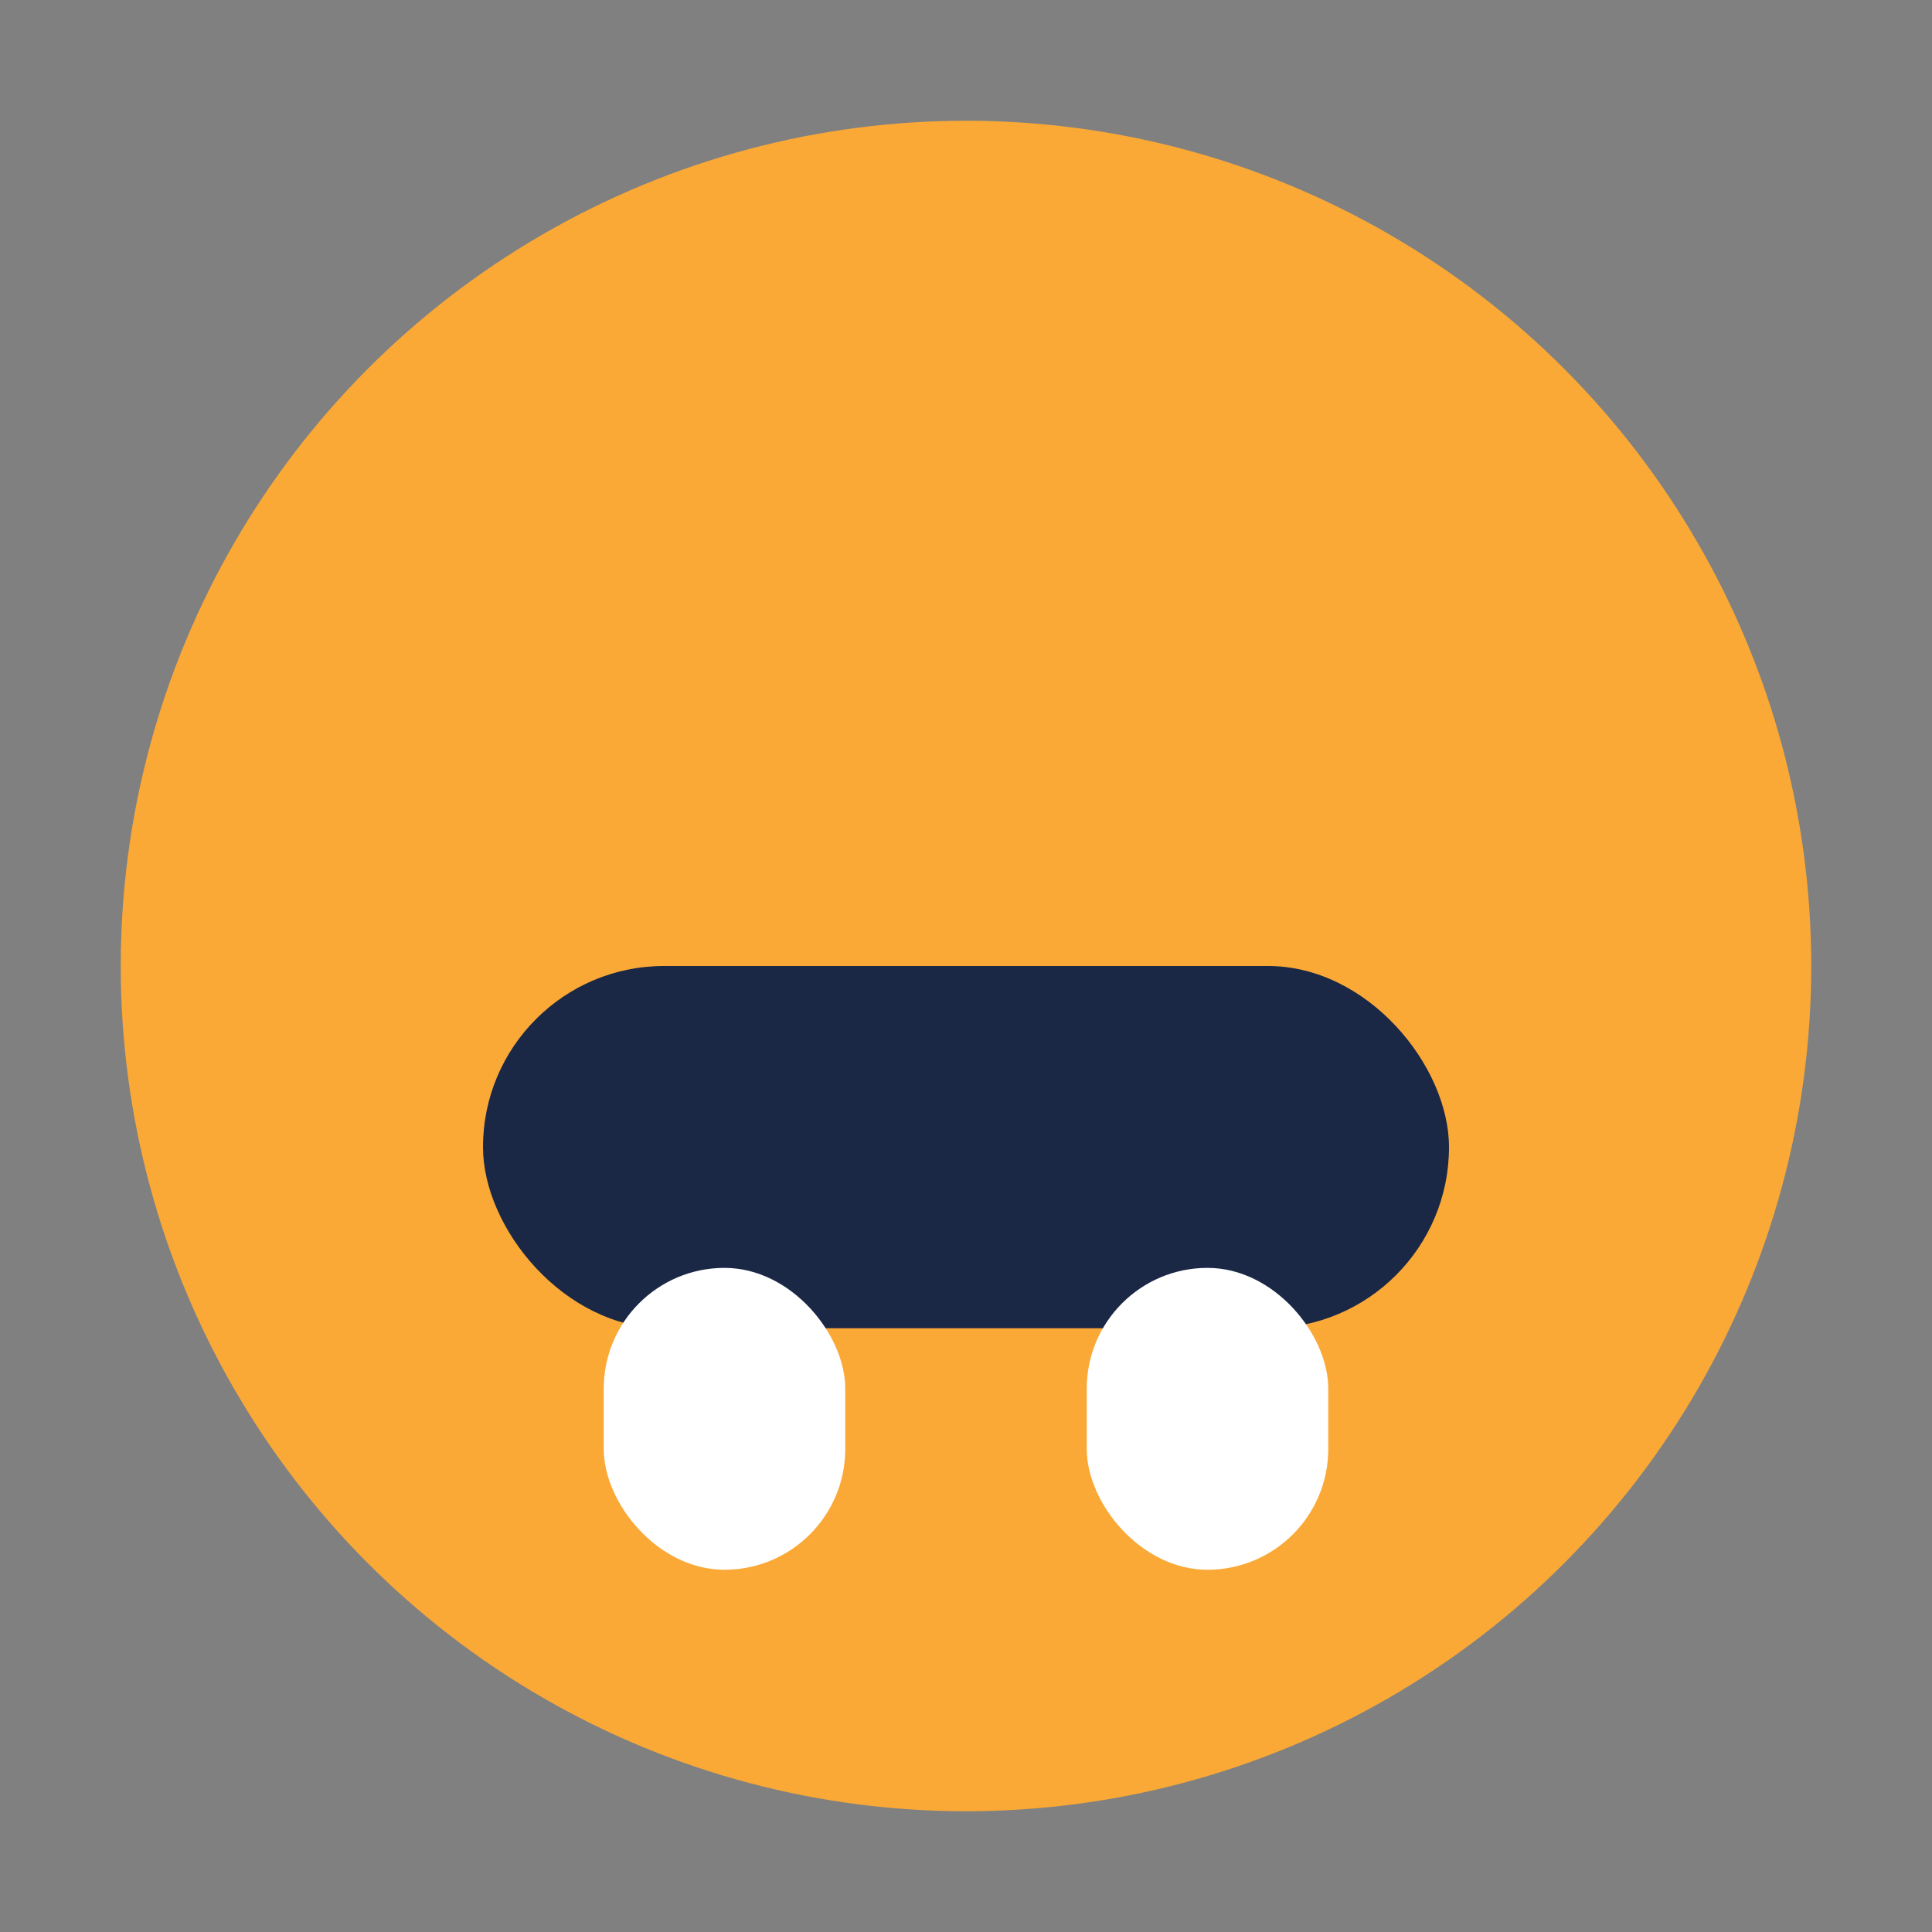 <?xml version="1.0" encoding="UTF-8"?>
<svg xmlns="http://www.w3.org/2000/svg" width="32" height="32" viewBox="0 0 32 32"><rect x="0" y="0" width="32" height="32" fill="#808080" stroke="none"/><circle cx="16" cy="16" r="14" fill="#FAA937"/><rect x="8" y="16" width="16" height="6" rx="3" fill="#1A2745"/><rect x="10" y="21" width="4" height="5" rx="2" fill="#fff"/><rect x="18" y="21" width="4" height="5" rx="2" fill="#fff"/></svg>